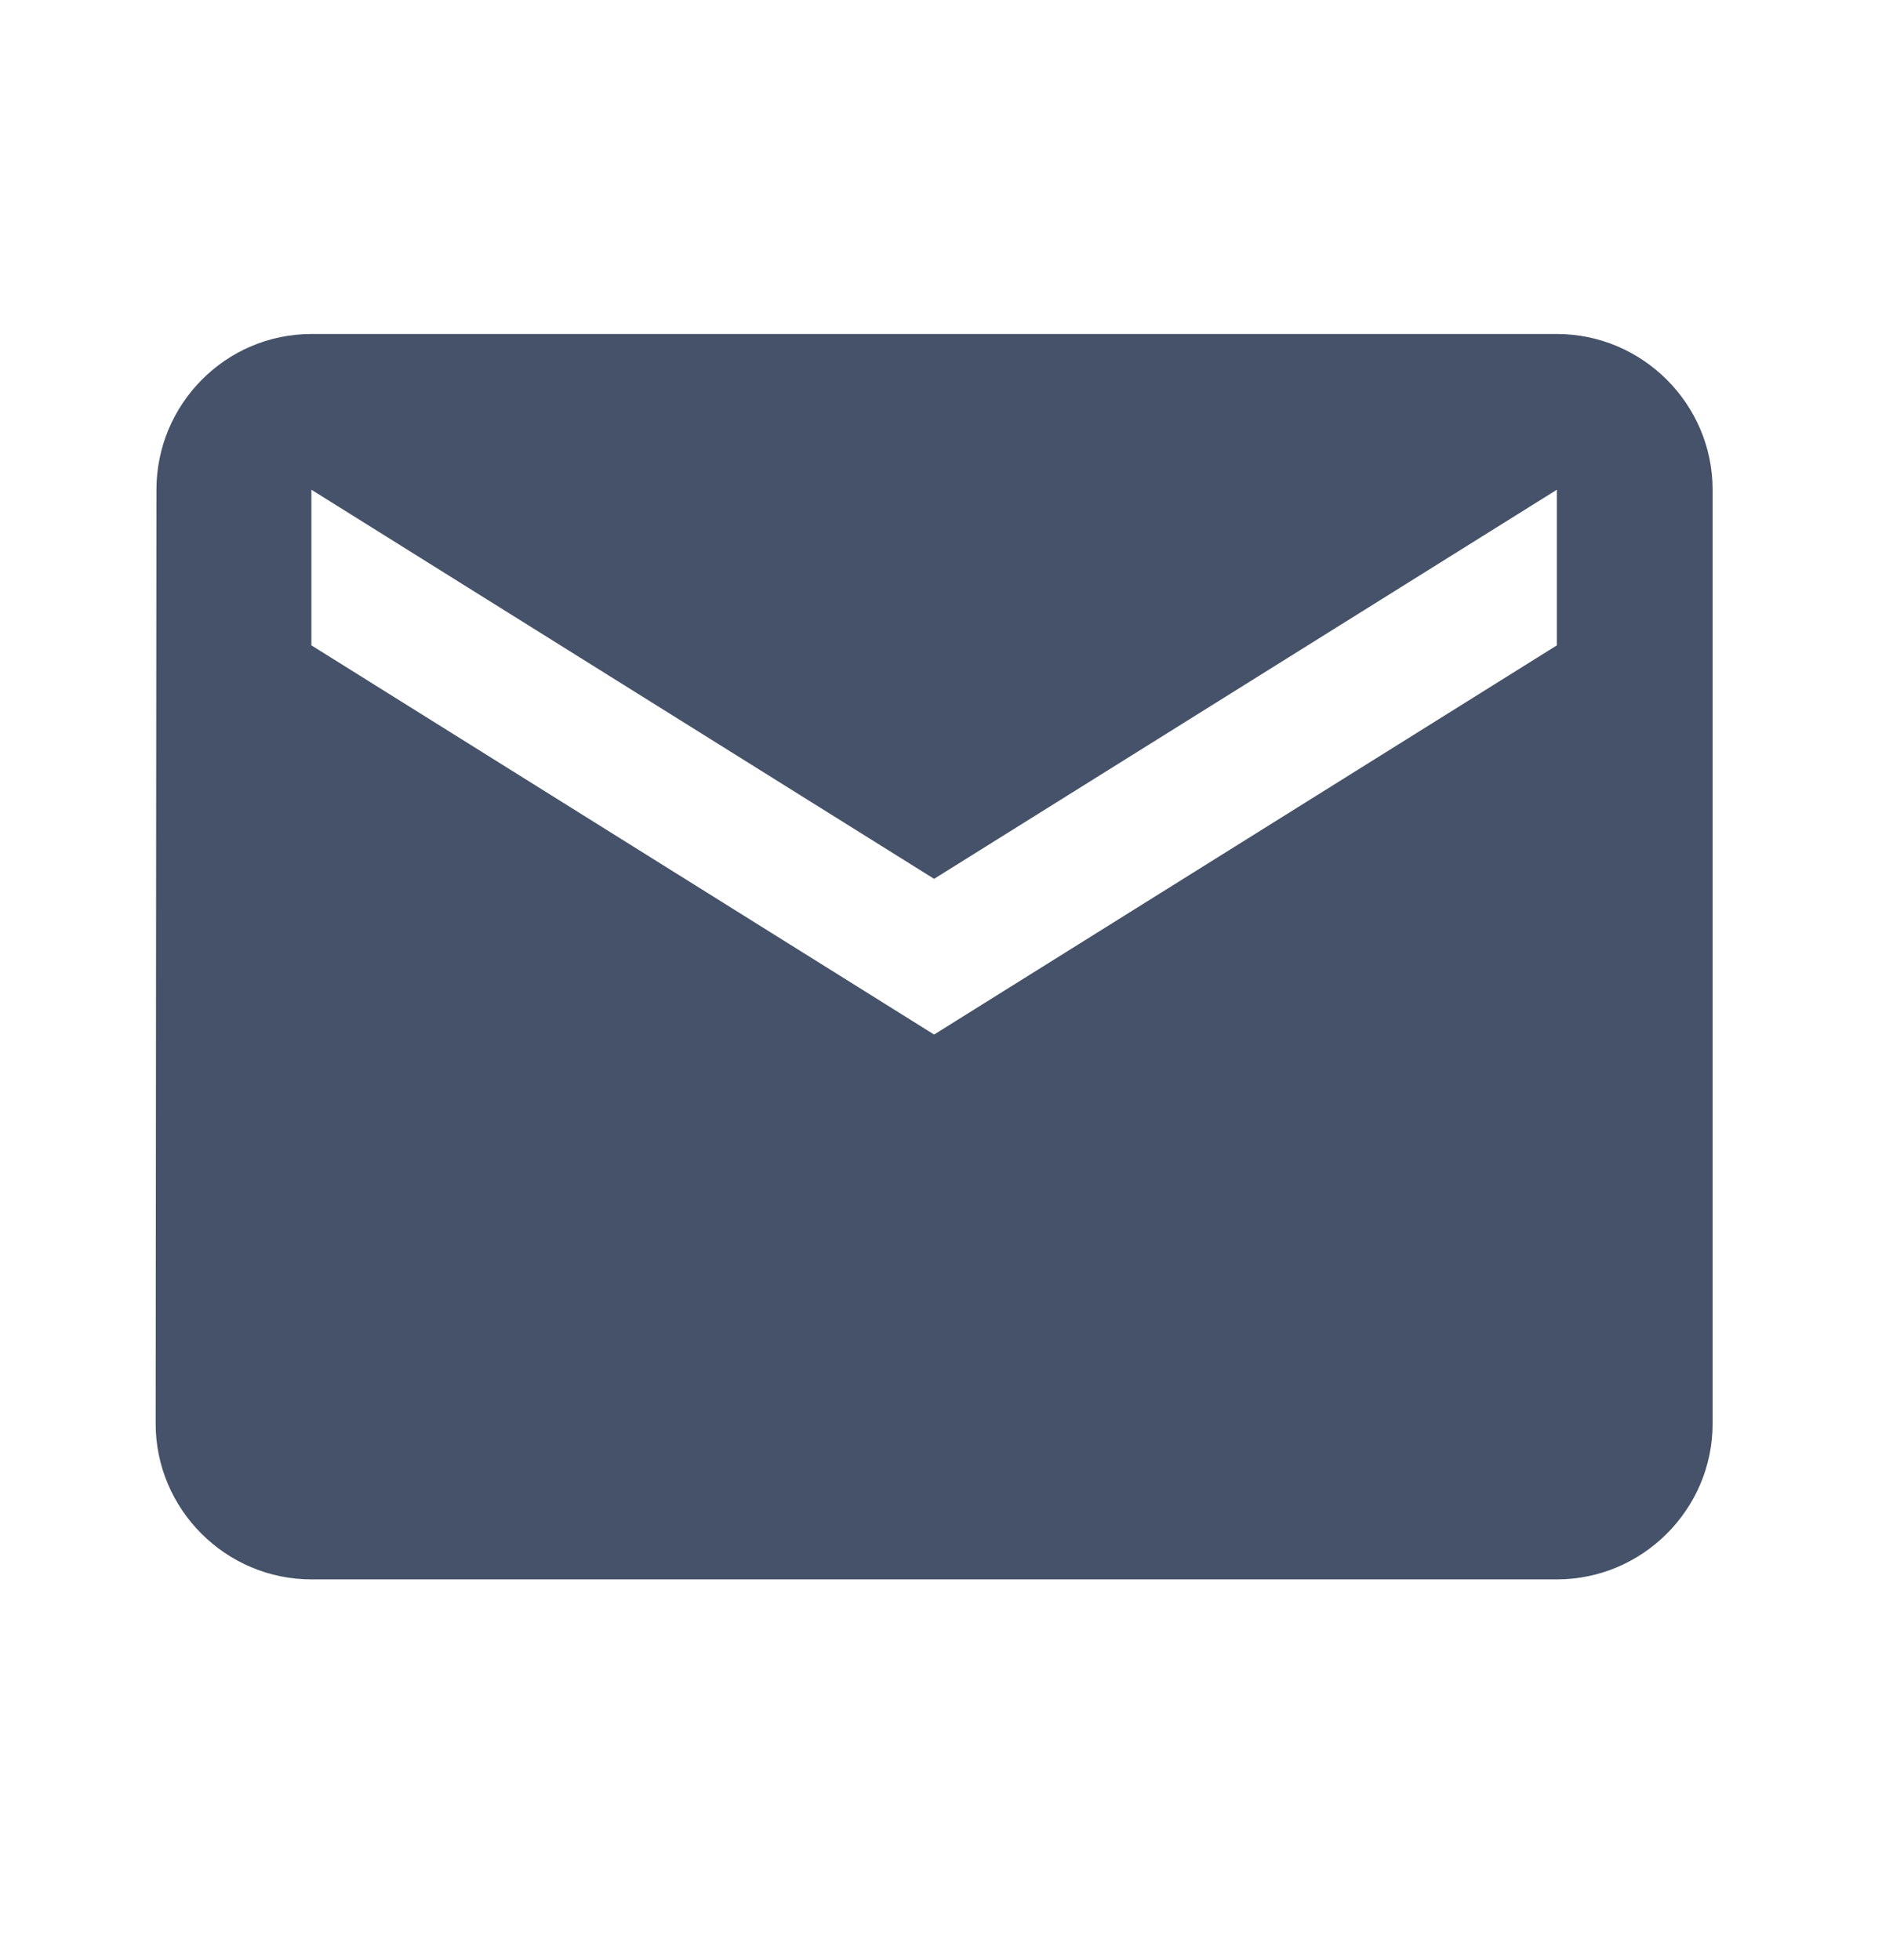 <svg width="24" height="25" viewBox="0 0 24 25" fill="none" xmlns="http://www.w3.org/2000/svg">
<path d="M19.854 4.26H3.971C2.879 4.26 1.995 5.154 1.995 6.246L1.985 18.158C1.985 19.25 2.879 20.144 3.971 20.144H19.854C20.946 20.144 21.84 19.25 21.84 18.158V6.246C21.84 5.154 20.946 4.26 19.854 4.26ZM19.854 8.231L11.912 13.195L3.971 8.231V6.246L11.912 11.209L19.854 6.246V8.231Z" fill="#455269"/>
</svg>
